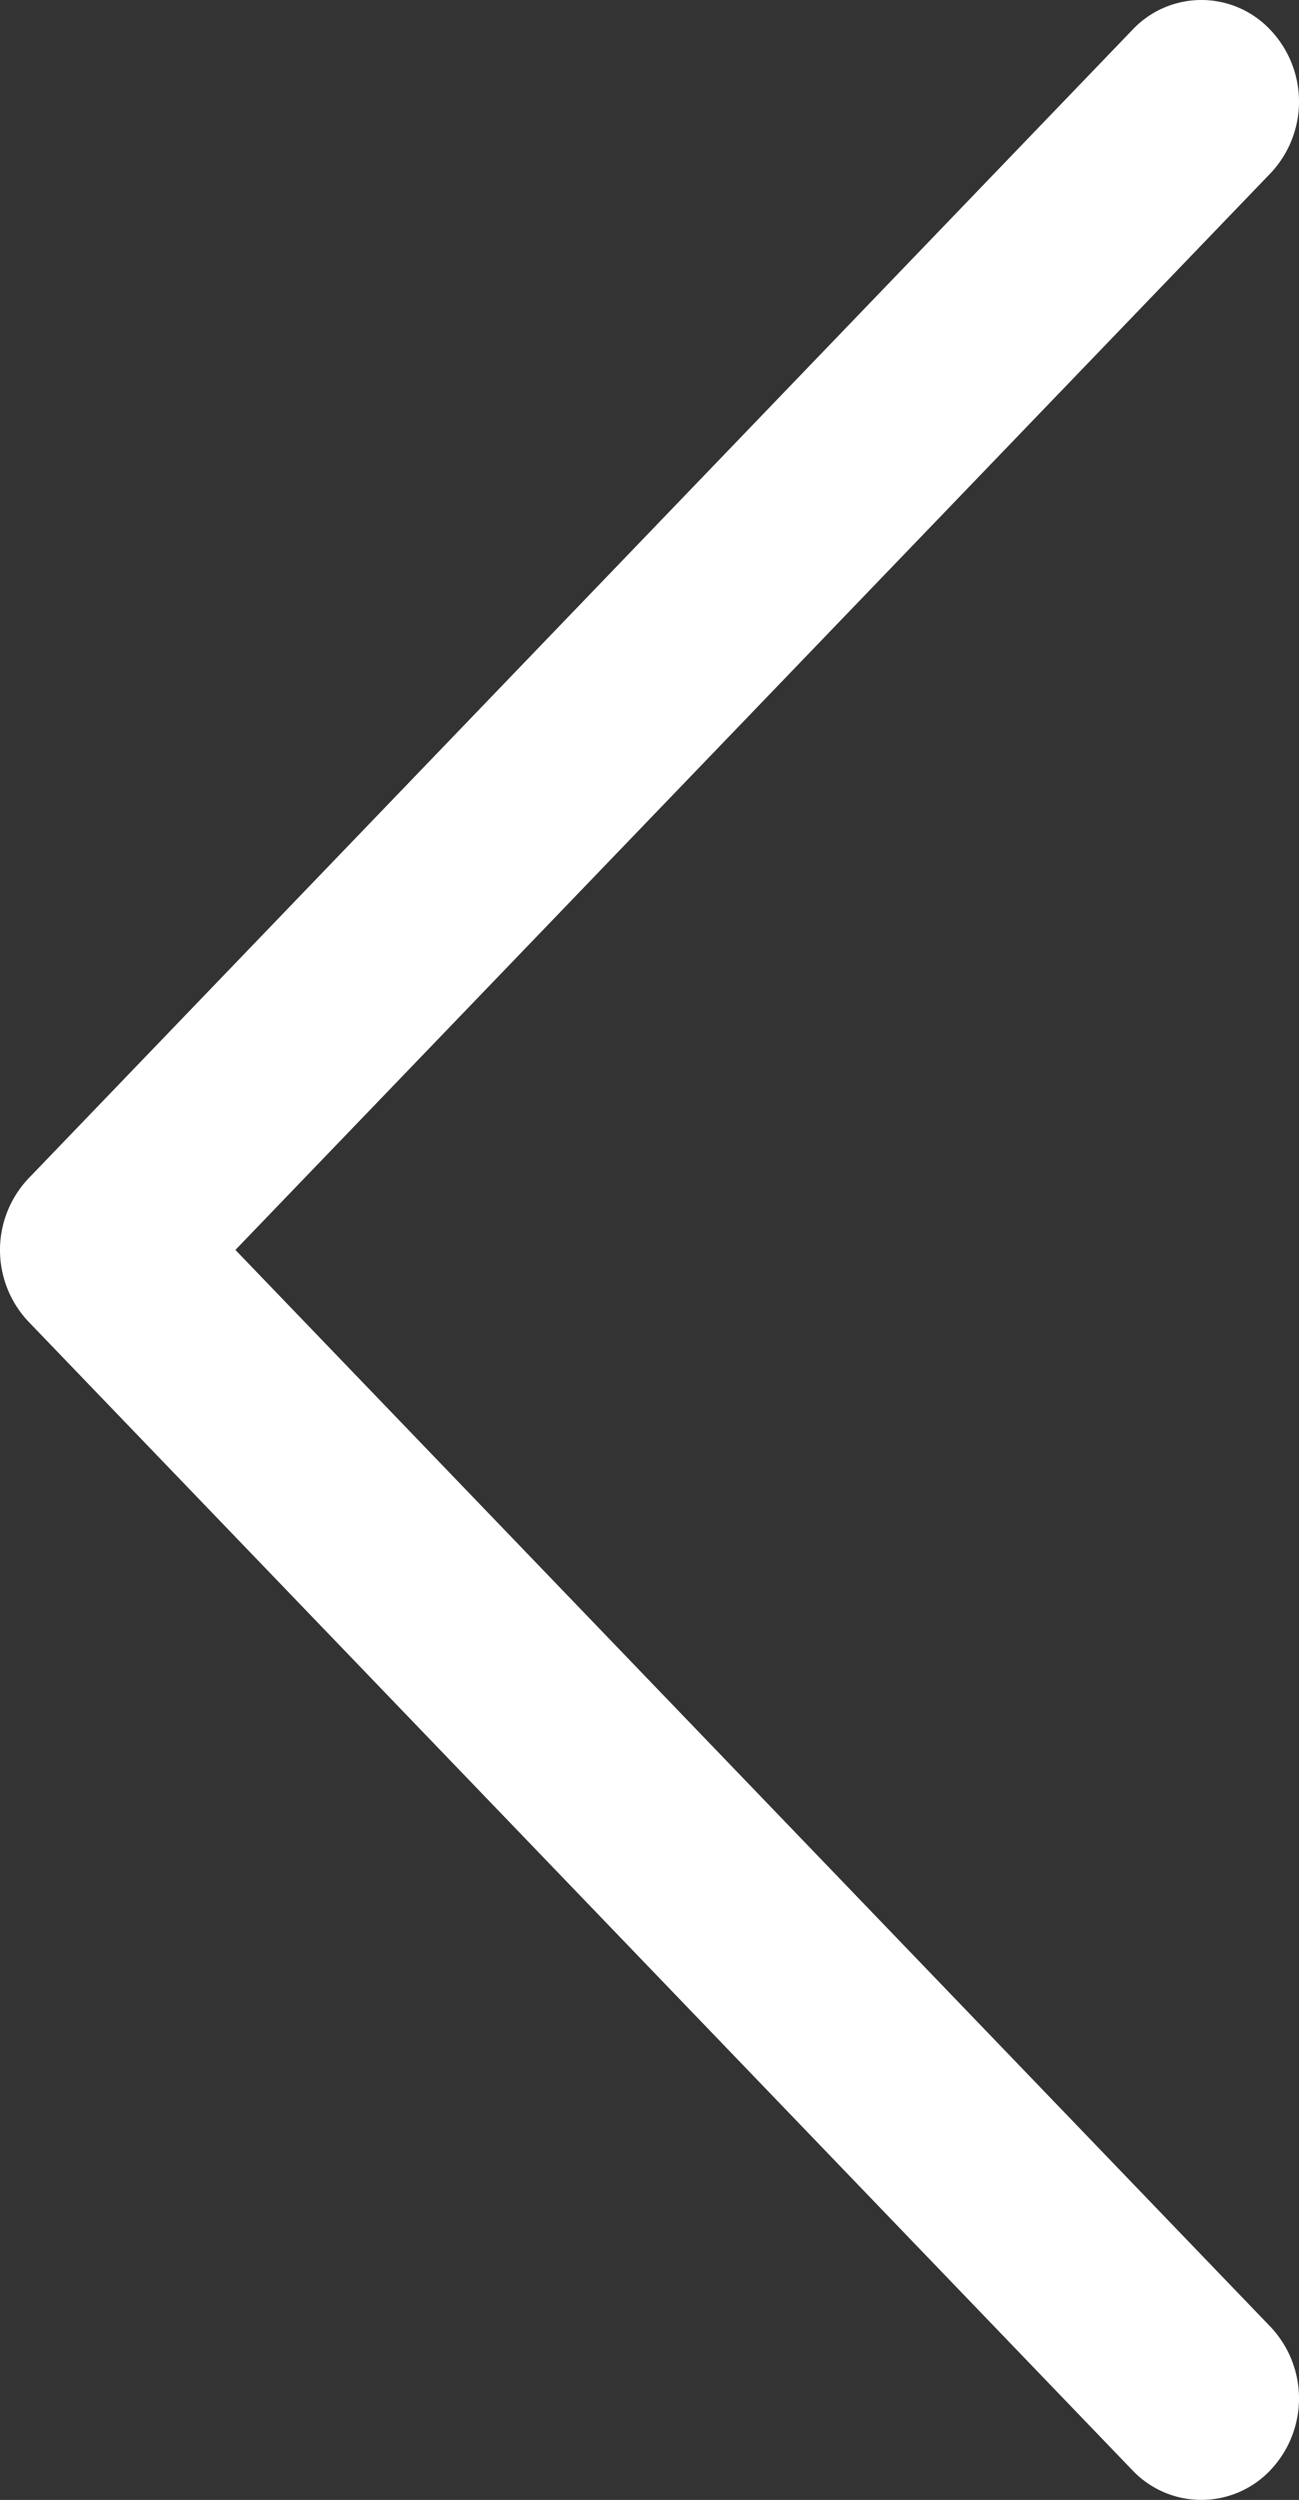 <svg id="Layer_1" data-name="Layer 1" xmlns="http://www.w3.org/2000/svg" viewBox="0 0 509.6 980.03" fill="#fff"><rect x="0" y="0" width="509.6" height="980.03" fill="#333333" stroke="none"/><path d="M444.25,11.7l-433,450.2a40.84,40.84,0,0,0,0,56.3l433,450.2a37.28,37.28,0,0,0,54.1,0,40.84,40.84,0,0,0,0-56.3L92.35,490l406-422a40.84,40.84,0,0,0,0-56.3A37.12,37.12,0,0,0,444.25,11.7Z" transform="translate(0 0)"/></svg>